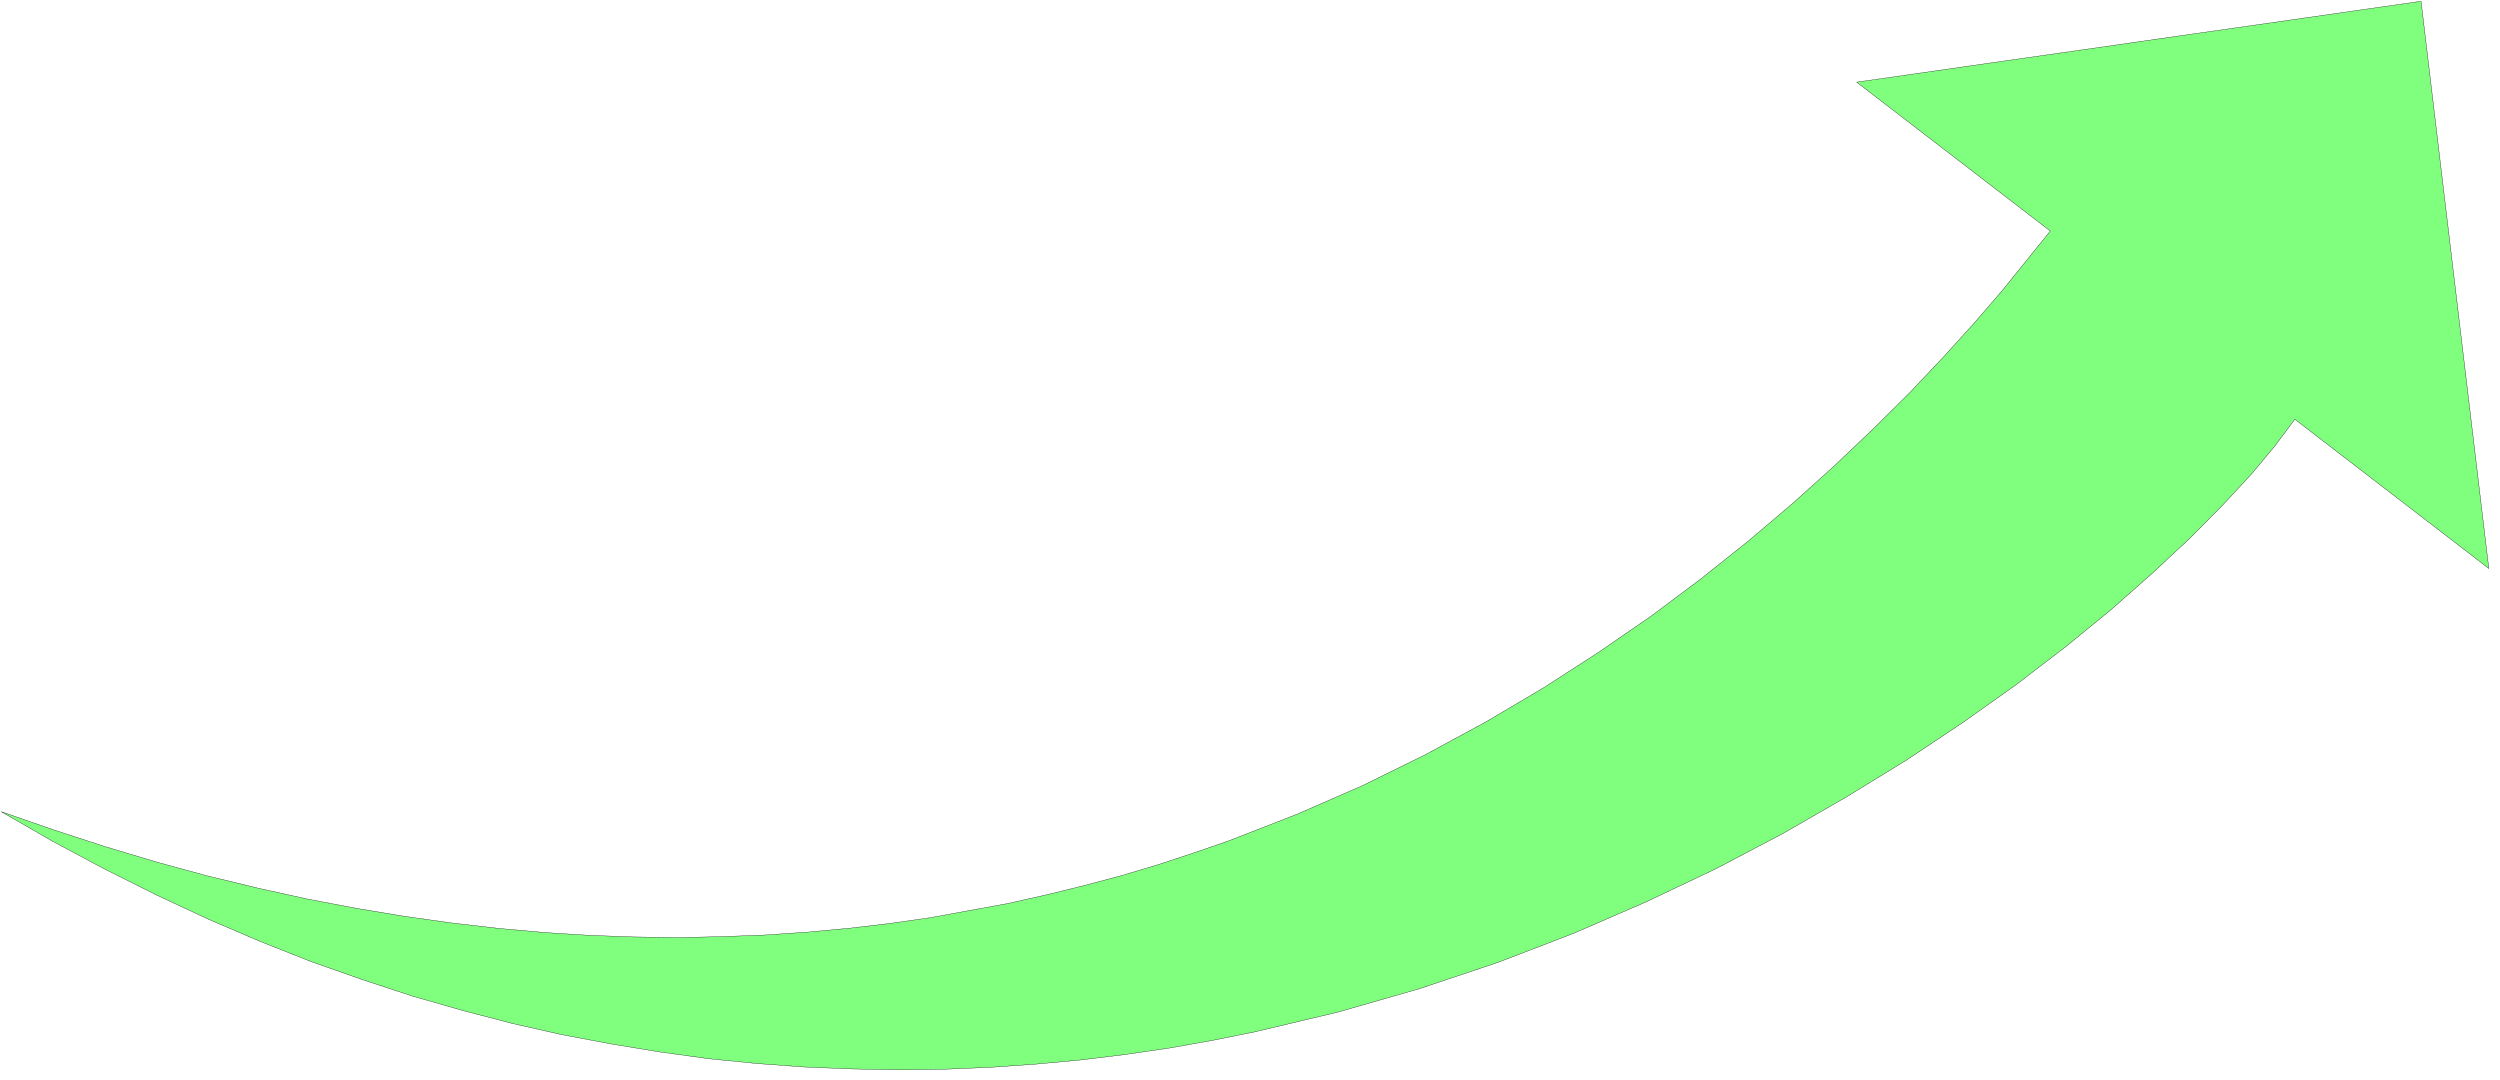 <svg xmlns="http://www.w3.org/2000/svg" fill-rule="evenodd" height="225.333" preserveAspectRatio="none" stroke-linecap="round" viewBox="0 0 7822 3381" width="521.4"><style>.brush0{fill:#fff}</style><path style="fill:#80ff7f;stroke:none" d="m4 2540 164 57 163 53 160 48 158 43 157 38 154 34 152 29 150 25 149 21 146 17 144 13 143 9 140 5 138 2 136-3 135-5 132-9 130-12 128-15 126-18 246-45 120-27 118-29 116-31 114-34 112-37 110-38 213-83 206-90 197-97 188-102 181-107 172-111 164-113 155-116 148-118 138-117 131-118 122-116 114-113 105-111 97-107 88-102 151-187-606-466L7575 4l212 1775-607-467-61 82-75 90-90 97-103 104-117 109-129 114-142 116-154 118-166 118-177 118-189 116-198 114-209 110-219 104-228 99-237 91-245 82-254 73-261 62-134 27-135 24-137 20-139 17-140 13-142 10-143 6-145 2-147-3-147-6-150-11-150-15-152-21-152-25-154-29-155-35-157-41-157-45-158-52-159-56-159-63-161-69-161-75-162-81-163-87-163-94z"/><path style="fill:none;stroke:#000;stroke-width:1;stroke-linejoin:round" d="m4 2540 164 57 163 53 160 48 158 43 157 38 154 34 152 29 150 25 149 21 146 17 144 13 143 9 140 5 138 2 136-3 135-5 132-9 130-12 128-15 126-18 246-45 120-27 118-29 116-31 114-34 112-37 110-38 213-83 206-90 197-97 188-102 181-107 172-111 164-113 155-116 148-118 138-117 131-118 122-116 114-113 105-111 97-107 88-102 151-187-606-466L7575 4l212 1775-607-467-61 82-75 90-90 97-103 104-117 109-129 114-142 116-154 118-166 118-177 118-189 116-198 114-209 110-219 104-228 99-237 91-245 82-254 73-261 62-134 27-135 24-137 20-139 17-140 13-142 10-143 6-145 2-147-3-147-6-150-11-150-15-152-21-152-25-154-29-155-35-157-41-157-45-158-52-159-56-159-63-161-69-161-75-162-81-163-87-163-94z"/></svg>
